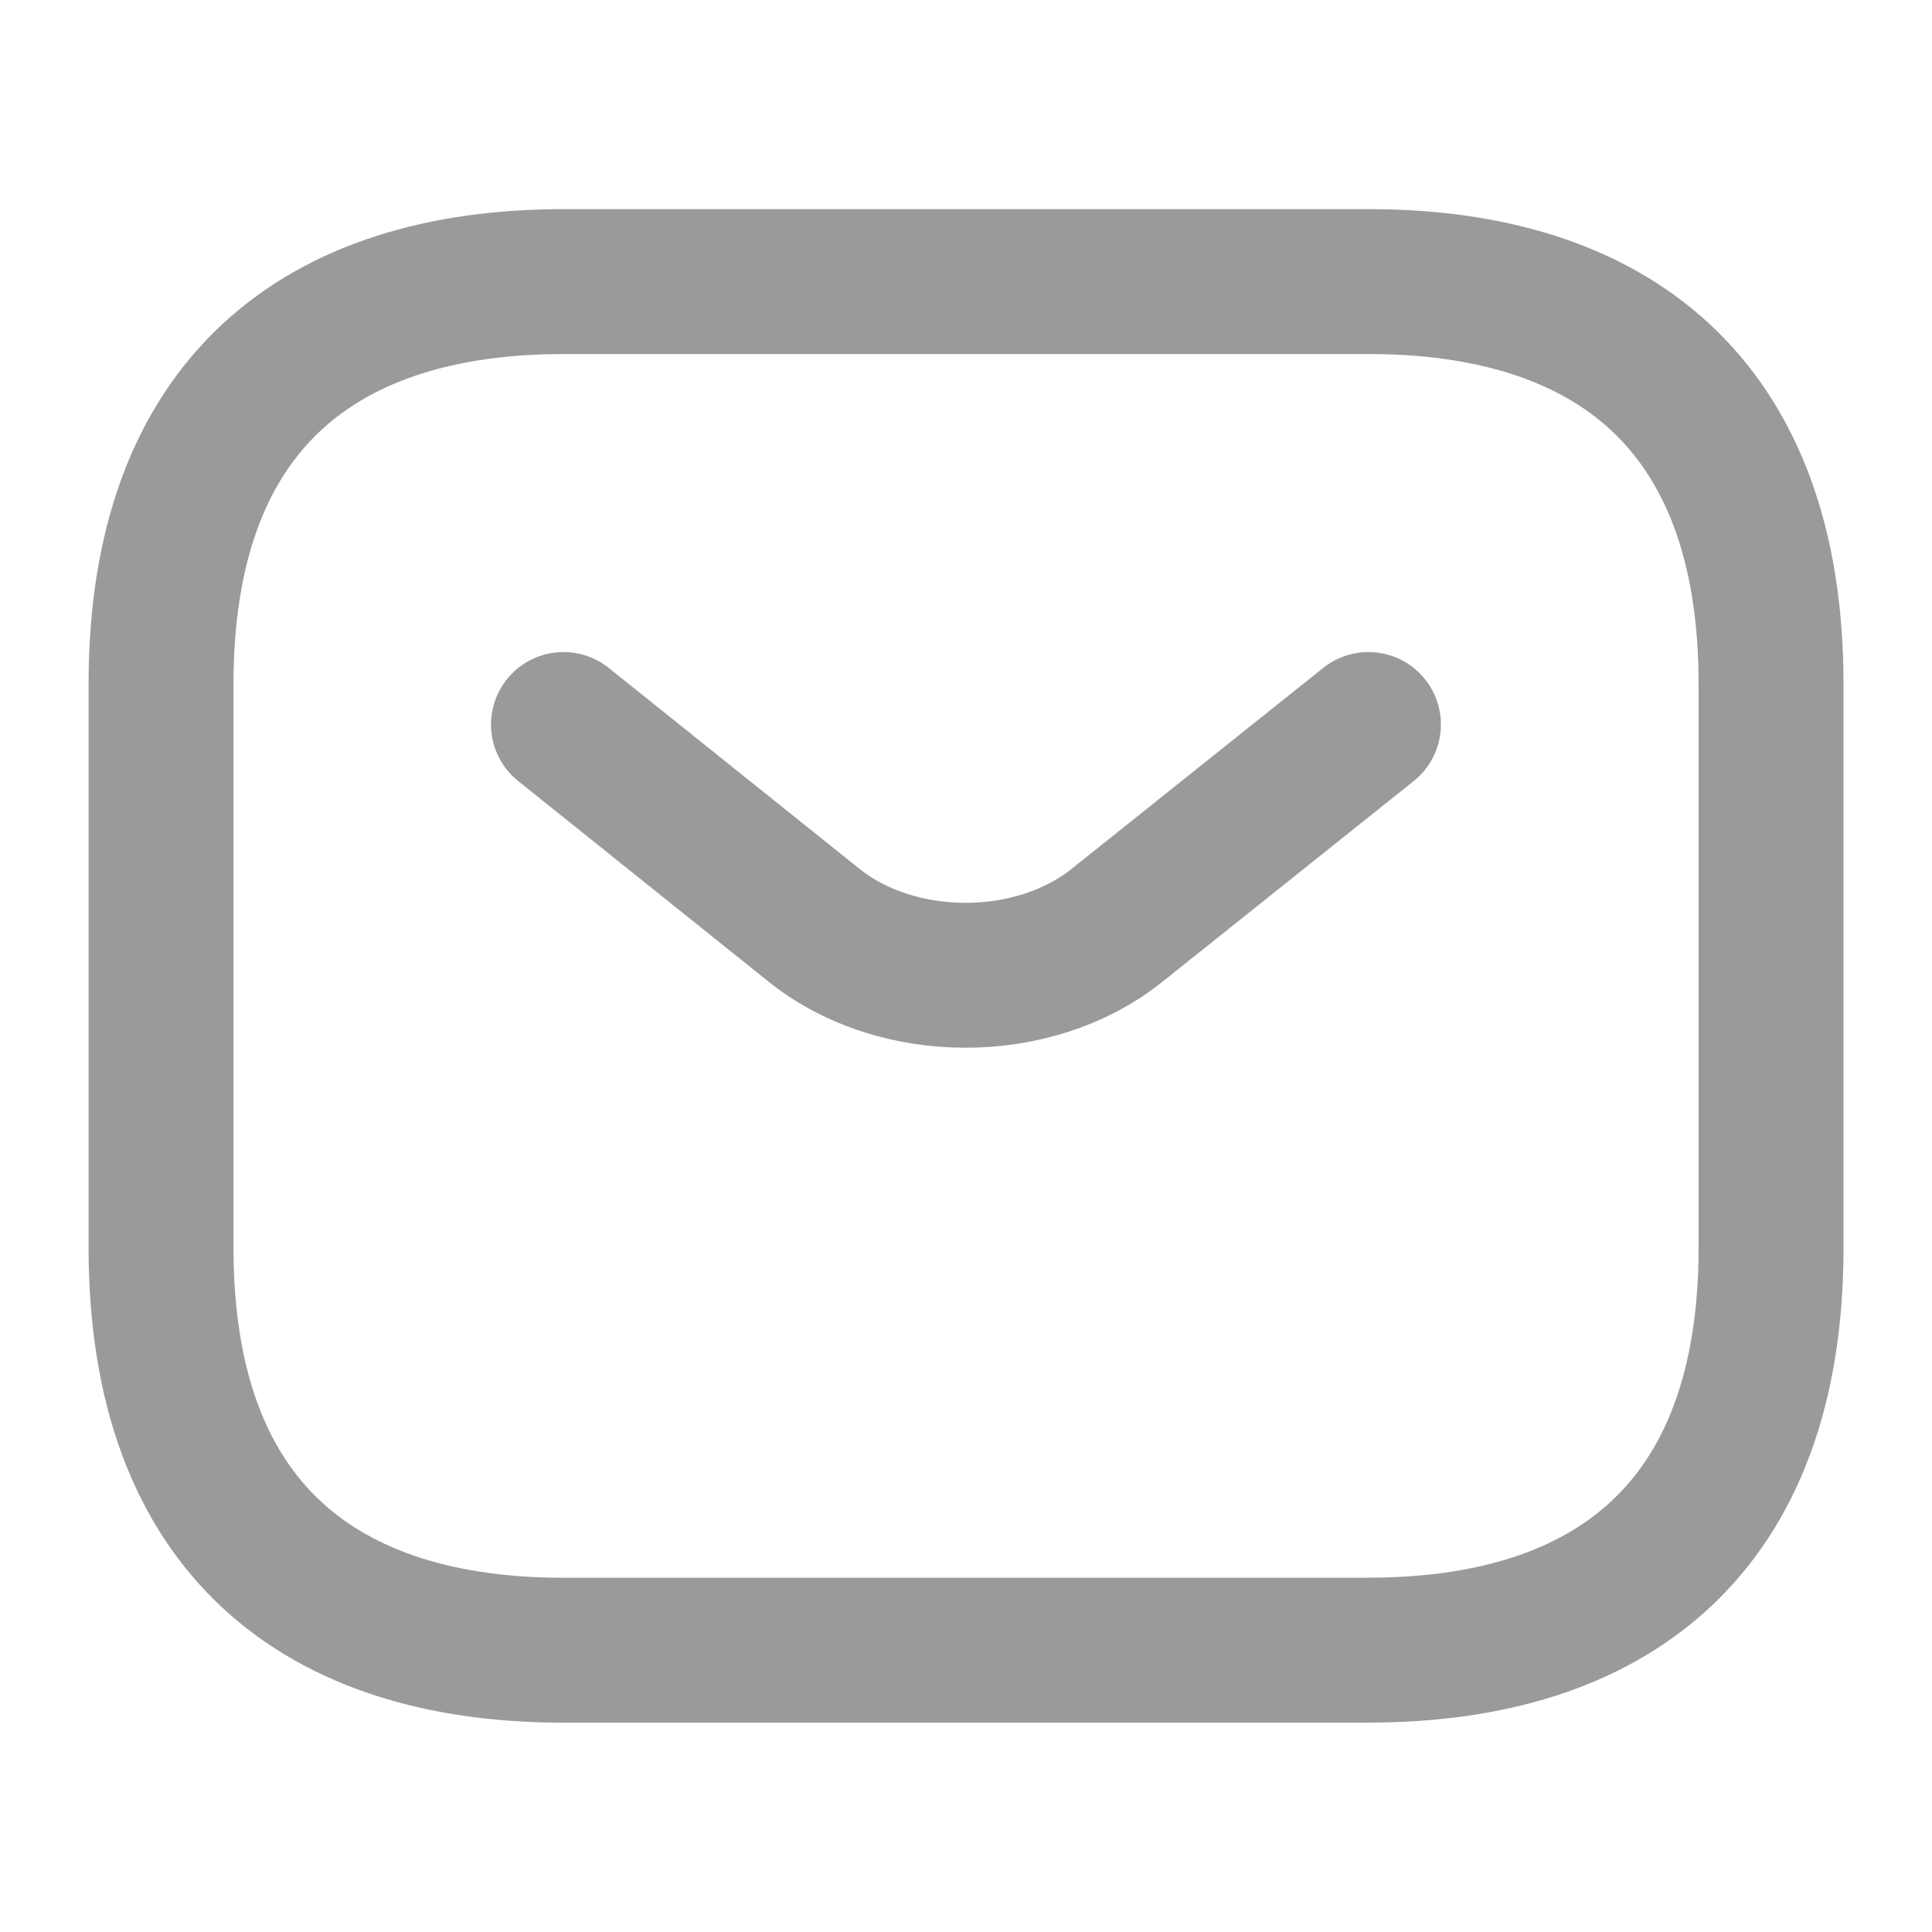 <svg xmlns="http://www.w3.org/2000/svg" width="20" height="20" fill="none"><g stroke="#030303" stroke-linecap="round" stroke-linejoin="round" stroke-miterlimit="10" stroke-width="1.5" opacity=".4"><path d="M14.167 17.083H5.834c-2.5 0-4.167-1.25-4.167-4.166V7.082c0-2.917 1.667-4.167 4.167-4.167h8.333c2.5 0 4.167 1.25 4.167 4.167v5.833c0 2.917-1.667 4.167-4.167 4.167Z"/><path d="m14.166 7.5-2.608 2.083c-.858.684-2.267.684-3.125 0L5.833 7.5"/></g></svg>